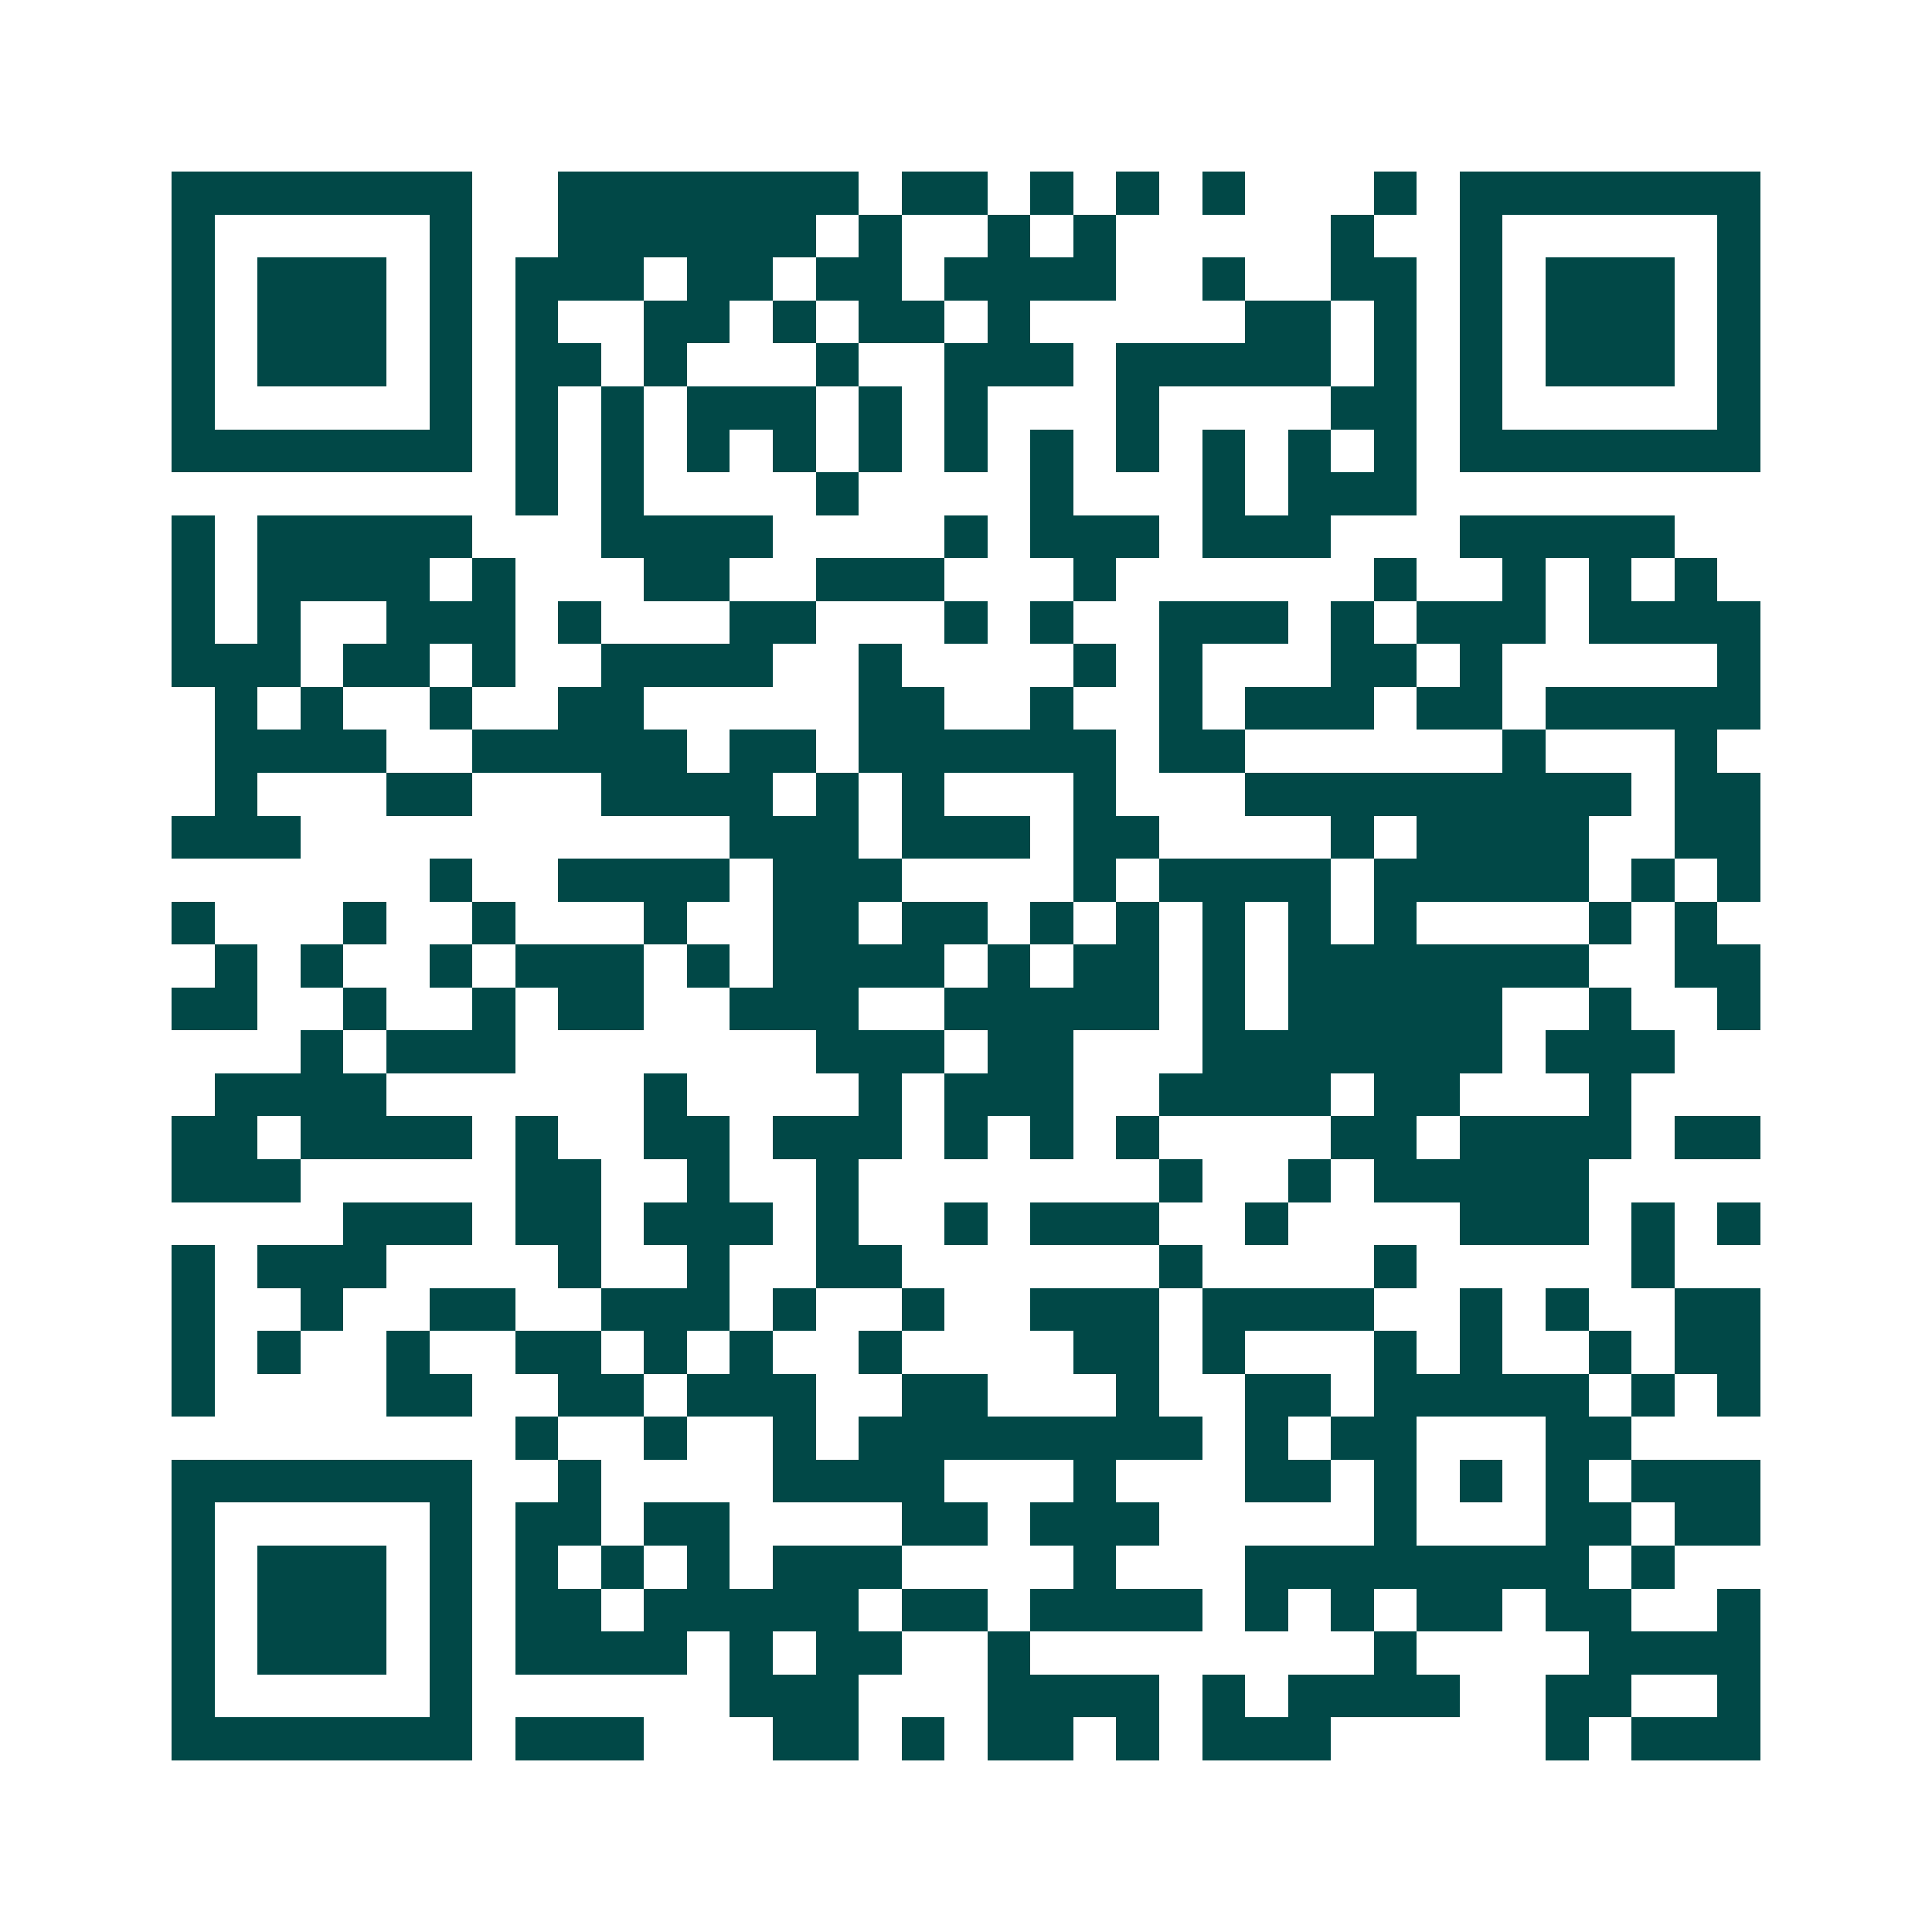 <svg xmlns="http://www.w3.org/2000/svg" width="200" height="200" viewBox="0 0 45 45" shape-rendering="crispEdges"><path fill="#ffffff" d="M0 0h45v45H0z"/><path stroke="#014847" d="M4 4.5h7m2 0h7m1 0h2m1 0h1m1 0h1m1 0h1m3 0h1m1 0h7M4 5.5h1m5 0h1m2 0h6m1 0h1m2 0h1m1 0h1m5 0h1m2 0h1m5 0h1M4 6.5h1m1 0h3m1 0h1m1 0h3m1 0h2m1 0h2m1 0h4m2 0h1m2 0h2m1 0h1m1 0h3m1 0h1M4 7.5h1m1 0h3m1 0h1m1 0h1m2 0h2m1 0h1m1 0h2m1 0h1m5 0h2m1 0h1m1 0h1m1 0h3m1 0h1M4 8.5h1m1 0h3m1 0h1m1 0h2m1 0h1m3 0h1m2 0h3m1 0h5m1 0h1m1 0h1m1 0h3m1 0h1M4 9.5h1m5 0h1m1 0h1m1 0h1m1 0h3m1 0h1m1 0h1m3 0h1m4 0h2m1 0h1m5 0h1M4 10.5h7m1 0h1m1 0h1m1 0h1m1 0h1m1 0h1m1 0h1m1 0h1m1 0h1m1 0h1m1 0h1m1 0h1m1 0h7M12 11.5h1m1 0h1m4 0h1m4 0h1m3 0h1m1 0h3M4 12.5h1m1 0h5m3 0h4m4 0h1m1 0h3m1 0h3m3 0h5M4 13.5h1m1 0h4m1 0h1m3 0h2m2 0h3m3 0h1m6 0h1m2 0h1m1 0h1m1 0h1M4 14.5h1m1 0h1m2 0h3m1 0h1m3 0h2m3 0h1m1 0h1m2 0h3m1 0h1m1 0h3m1 0h4M4 15.5h3m1 0h2m1 0h1m2 0h4m2 0h1m4 0h1m1 0h1m3 0h2m1 0h1m5 0h1M5 16.5h1m1 0h1m2 0h1m2 0h2m5 0h2m2 0h1m2 0h1m1 0h3m1 0h2m1 0h5M5 17.5h4m2 0h5m1 0h2m1 0h6m1 0h2m6 0h1m3 0h1M5 18.5h1m3 0h2m3 0h4m1 0h1m1 0h1m3 0h1m3 0h9m1 0h2M4 19.5h3m10 0h3m1 0h3m1 0h2m4 0h1m1 0h4m2 0h2M10 20.5h1m2 0h4m1 0h3m4 0h1m1 0h4m1 0h5m1 0h1m1 0h1M4 21.5h1m3 0h1m2 0h1m3 0h1m2 0h2m1 0h2m1 0h1m1 0h1m1 0h1m1 0h1m1 0h1m4 0h1m1 0h1M5 22.5h1m1 0h1m2 0h1m1 0h3m1 0h1m1 0h4m1 0h1m1 0h2m1 0h1m1 0h7m2 0h2M4 23.5h2m2 0h1m2 0h1m1 0h2m2 0h3m2 0h5m1 0h1m1 0h5m2 0h1m2 0h1M7 24.5h1m1 0h3m7 0h3m1 0h2m3 0h7m1 0h3M5 25.5h4m6 0h1m4 0h1m1 0h3m2 0h4m1 0h2m3 0h1M4 26.5h2m1 0h4m1 0h1m2 0h2m1 0h3m1 0h1m1 0h1m1 0h1m4 0h2m1 0h4m1 0h2M4 27.5h3m5 0h2m2 0h1m2 0h1m7 0h1m2 0h1m1 0h5M8 28.5h3m1 0h2m1 0h3m1 0h1m2 0h1m1 0h3m2 0h1m4 0h3m1 0h1m1 0h1M4 29.5h1m1 0h3m4 0h1m2 0h1m2 0h2m6 0h1m4 0h1m5 0h1M4 30.5h1m2 0h1m2 0h2m2 0h3m1 0h1m2 0h1m2 0h3m1 0h4m2 0h1m1 0h1m2 0h2M4 31.5h1m1 0h1m2 0h1m2 0h2m1 0h1m1 0h1m2 0h1m4 0h2m1 0h1m3 0h1m1 0h1m2 0h1m1 0h2M4 32.5h1m4 0h2m2 0h2m1 0h3m2 0h2m3 0h1m2 0h2m1 0h5m1 0h1m1 0h1M12 33.5h1m2 0h1m2 0h1m1 0h8m1 0h1m1 0h2m3 0h2M4 34.5h7m2 0h1m4 0h4m3 0h1m3 0h2m1 0h1m1 0h1m1 0h1m1 0h3M4 35.5h1m5 0h1m1 0h2m1 0h2m4 0h2m1 0h3m5 0h1m3 0h2m1 0h2M4 36.5h1m1 0h3m1 0h1m1 0h1m1 0h1m1 0h1m1 0h3m4 0h1m3 0h8m1 0h1M4 37.5h1m1 0h3m1 0h1m1 0h2m1 0h5m1 0h2m1 0h4m1 0h1m1 0h1m1 0h2m1 0h2m2 0h1M4 38.5h1m1 0h3m1 0h1m1 0h4m1 0h1m1 0h2m2 0h1m8 0h1m4 0h4M4 39.5h1m5 0h1m6 0h3m3 0h4m1 0h1m1 0h4m2 0h2m2 0h1M4 40.5h7m1 0h3m3 0h2m1 0h1m1 0h2m1 0h1m1 0h3m5 0h1m1 0h3"/></svg>
